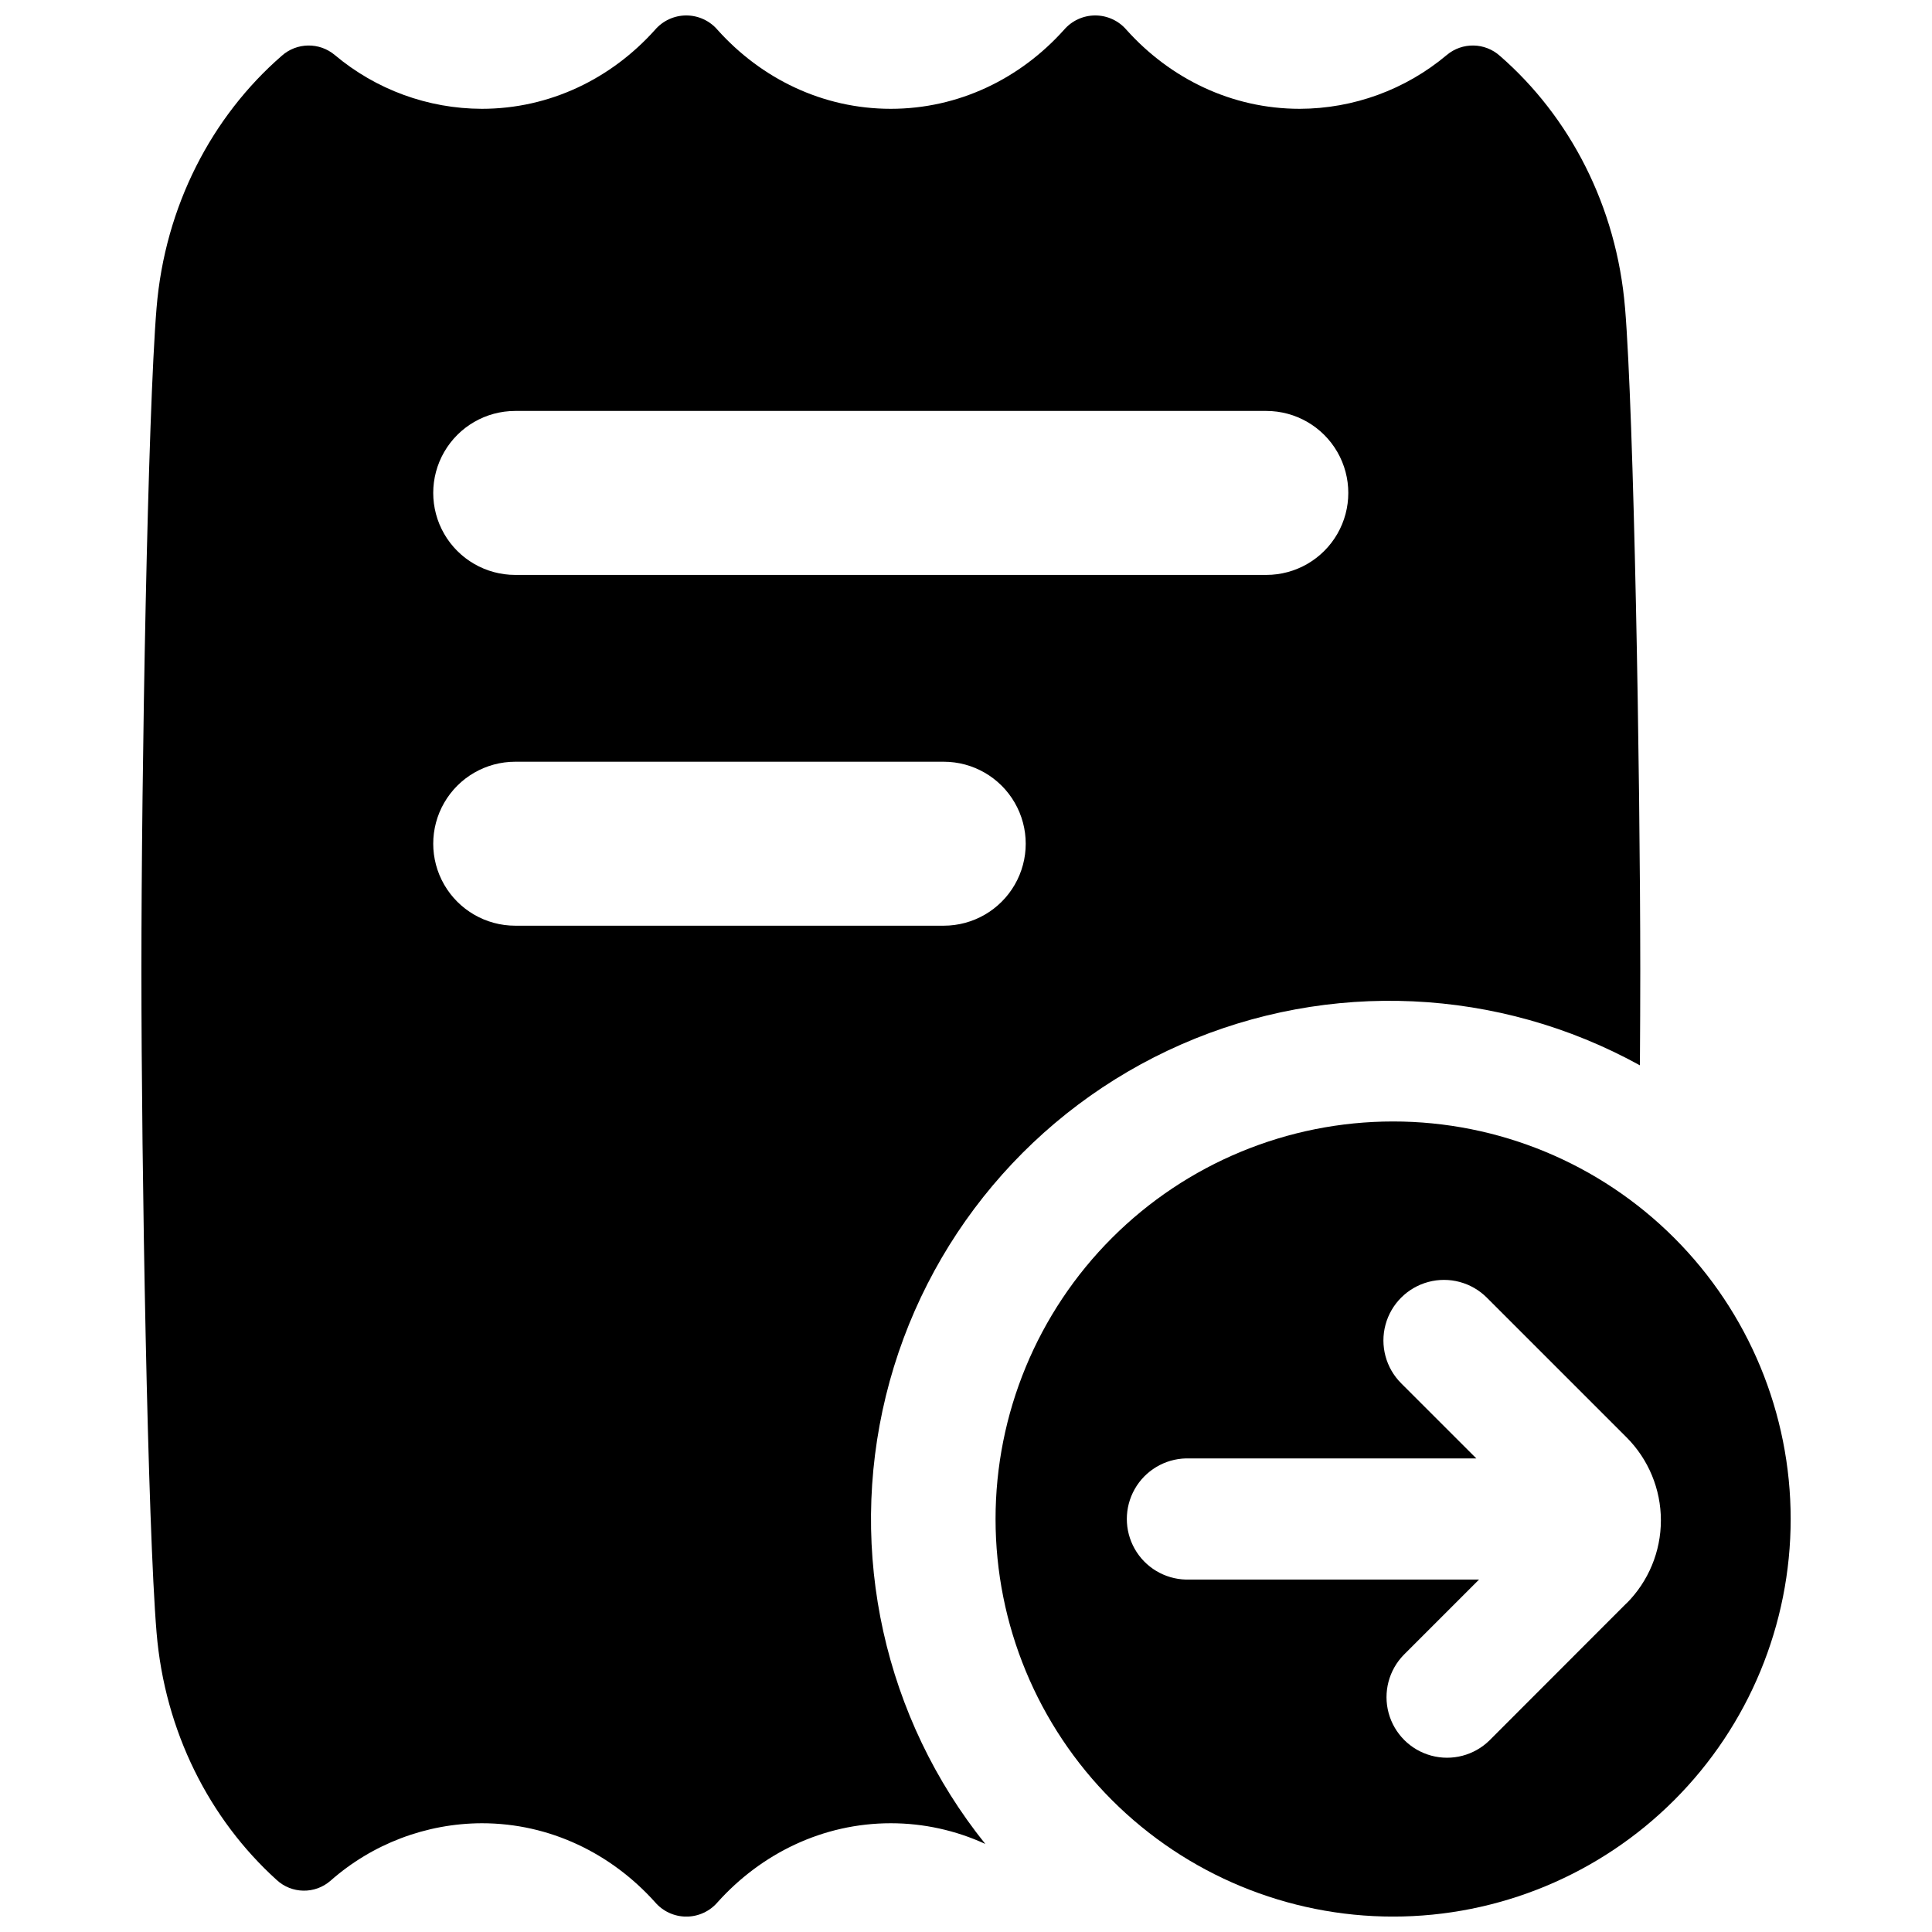 <?xml version="1.0" encoding="UTF-8"?>
<!-- The Best Svg Icon site in the world: iconSvg.co, Visit us! https://iconsvg.co -->
<svg width="800px" height="800px" version="1.1" viewBox="144 144 512 512" xmlns="http://www.w3.org/2000/svg">
 <defs>
  <clipPath id="b">
   <path d="m407 441h212v210.9h-212z"/>
  </clipPath>
  <clipPath id="a">
   <path d="m181 148.09h398v503.81h-398z"/>
  </clipPath>
 </defs>
 <g>
  <g clip-path="url(#b)">
   <path d="m513.16 441.2c-27.941 0.008-54.734 11.113-74.488 30.875s-30.848 46.562-30.84 74.5c0.004 27.941 11.109 54.738 30.867 74.492 19.762 19.754 46.559 30.848 74.5 30.848 27.941-0.004 54.734-11.105 74.492-30.863 19.754-19.758 30.855-46.555 30.855-74.496 0-27.945-11.105-54.75-30.871-74.508s-46.57-30.855-74.516-30.848zm61.844 127.71-36.262 36.297c-4.062 4-9.945 5.543-15.449 4.051-5.504-1.488-9.801-5.789-11.293-11.289-1.492-5.504 0.047-11.387 4.043-15.453l19.918-19.918-77.68 0.004c-5.641-0.141-10.797-3.231-13.574-8.141-2.781-4.91-2.781-10.918 0-15.828 2.777-4.91 7.934-8 13.574-8.141h76.957l-19.914-19.906c-4.055-4.055-5.641-9.965-4.156-15.504 1.484-5.539 5.812-9.867 11.352-11.352 5.539-1.484 11.449 0.102 15.504 4.156l37.02 37.02v-0.004c5.832 5.84 9.109 13.754 9.109 22.004s-3.277 16.164-9.109 22.004z"/>
  </g>
  <g clip-path="url(#a)">
   <path d="m574.65 225.59c-2.234-26.953-14.66-50.688-33.16-66.785-3.984-3.57-9.984-3.668-14.082-0.227-10.914 9.176-24.707 14.223-38.965 14.258-18.047 0-34.324-8.012-45.914-20.93-2.07-2.418-5.098-3.812-8.281-3.812s-6.207 1.395-8.281 3.812c-11.582 12.918-27.867 20.93-45.91 20.93-18.047 0-34.324-8.012-45.906-20.93-2.074-2.418-5.098-3.812-8.285-3.812-3.184 0-6.211 1.395-8.285 3.812-11.57 12.918-27.855 20.93-45.902 20.93-14.258-0.035-28.047-5.082-38.957-14.258-4.098-3.441-10.098-3.344-14.082 0.227-18.508 16.098-30.938 39.832-33.152 66.785-2.332 28.184-4.016 122.6-4.016 175.52 0.004 52.918 1.664 147.33 4.016 175.52 2.176 26.273 14.051 49.477 31.785 65.535 4 3.742 10.188 3.852 14.316 0.246 11.078-9.773 25.336-15.188 40.109-15.234 18.047 0 34.332 8.039 45.902 20.93 2.074 2.422 5.102 3.812 8.285 3.812 3.188 0 6.211-1.391 8.285-3.812 11.582-12.891 27.867-20.93 45.902-20.93h0.004c8.641 0 17.18 1.871 25.031 5.481-26.781-33.332-36.516-77.234-26.332-118.77 10.184-41.531 39.121-75.949 78.285-93.113 39.164-17.164 84.09-15.113 121.53 5.547 0.059-9.055 0.098-17.562 0.098-25.211-0.02-52.922-1.703-147.34-4.035-175.52zm-180.55 163.73h-113.56c-7.762 0-14.934-4.141-18.816-10.863-3.883-6.723-3.883-15.004 0-21.727 3.883-6.723 11.055-10.863 18.816-10.863h113.56c7.762 0 14.938 4.141 18.816 10.863 3.883 6.723 3.883 15.004 0 21.727-3.879 6.723-11.055 10.863-18.816 10.863zm85.539-92.957-199.1-0.004c-7.762 0-14.934-4.141-18.816-10.863-3.883-6.719-3.883-15.004 0-21.727 3.883-6.723 11.055-10.863 18.816-10.863h199.05c7.762 0 14.934 4.141 18.816 10.863 3.879 6.723 3.879 15.008 0 21.727-3.883 6.723-11.055 10.863-18.816 10.863z"/>
  </g>
 </g>
</svg>